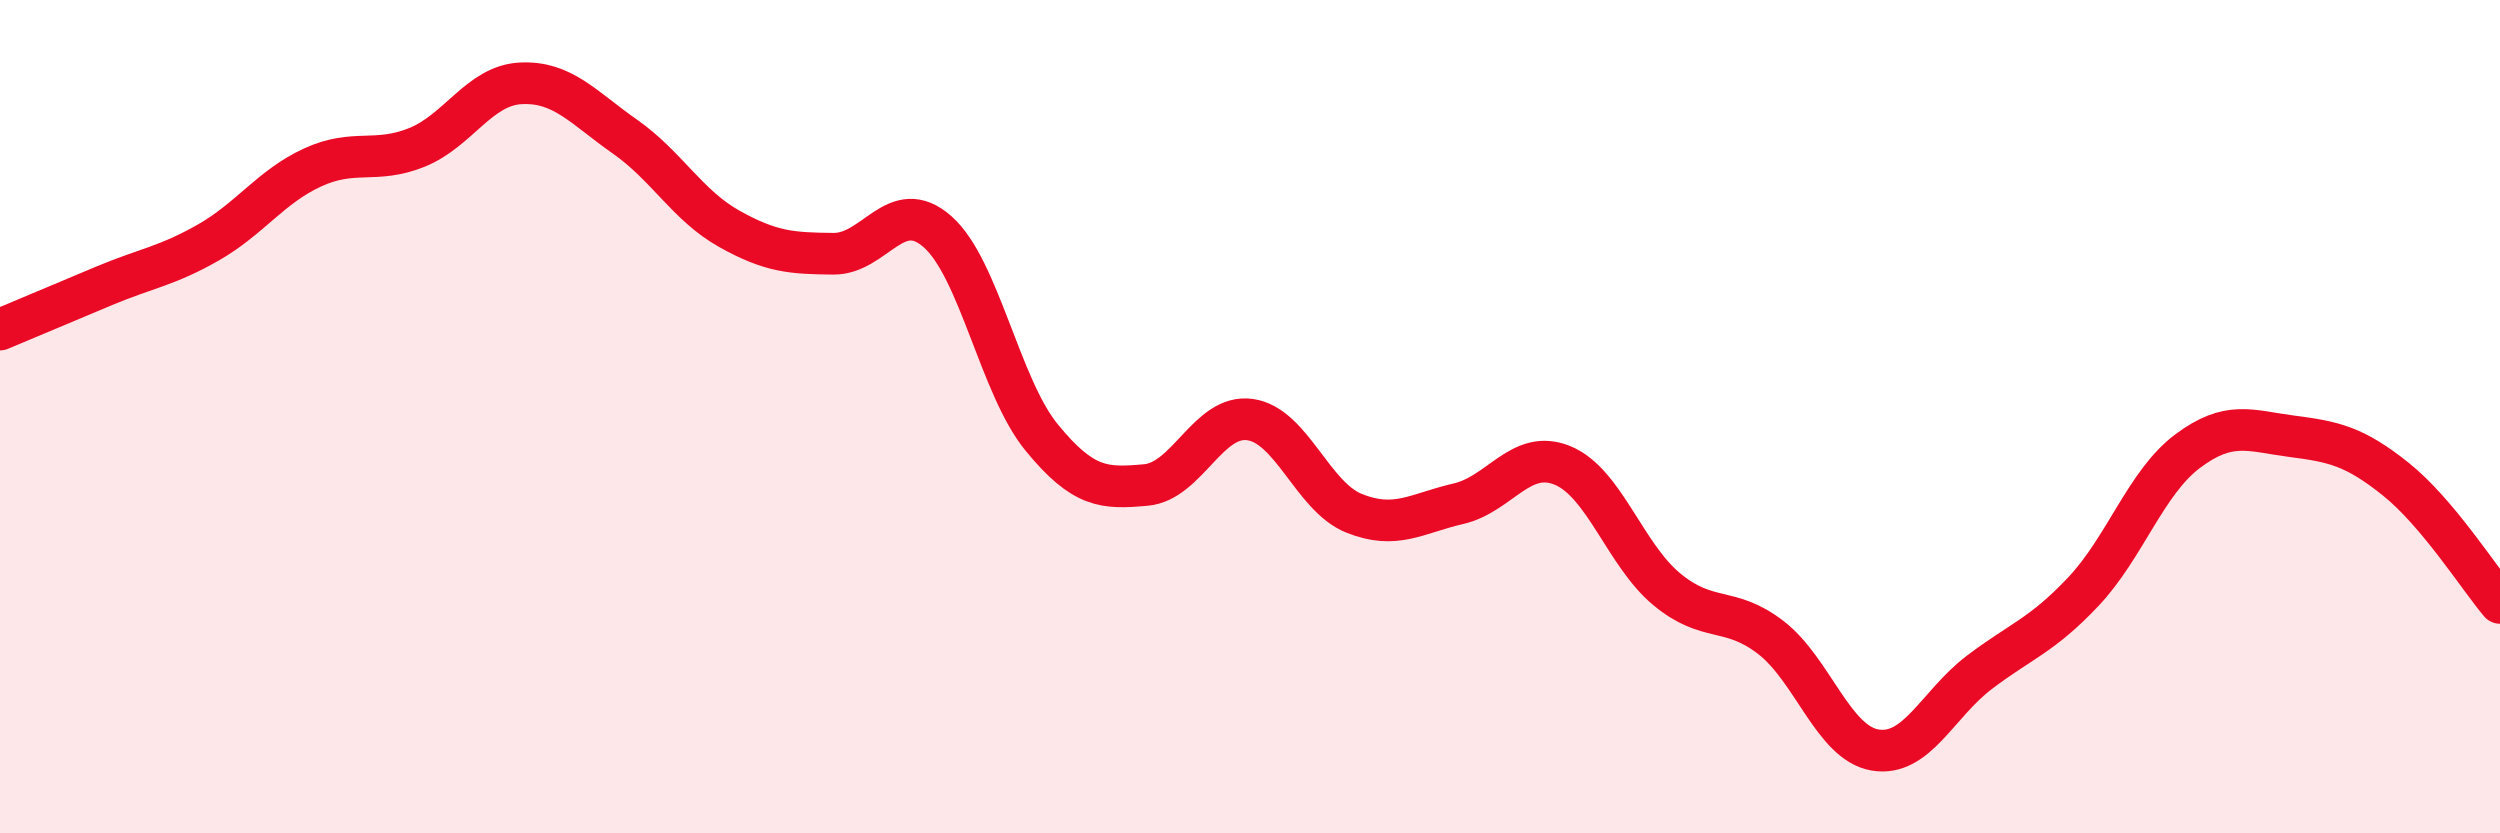 
    <svg width="60" height="20" viewBox="0 0 60 20" xmlns="http://www.w3.org/2000/svg">
      <path
        d="M 0,7.91 C 0.5,7.7 1.5,7.28 2.5,6.86 C 3.5,6.44 4,6.39 5,5.82 C 6,5.25 6.5,4.48 7.5,4.02 C 8.5,3.56 9,3.94 10,3.54 C 11,3.14 11.5,2.05 12.5,2 C 13.5,1.95 14,2.58 15,3.28 C 16,3.98 16.5,4.93 17.5,5.49 C 18.5,6.05 19,6.08 20,6.09 C 21,6.1 21.5,4.68 22.5,5.56 C 23.5,6.44 24,9.28 25,10.5 C 26,11.72 26.5,11.73 27.5,11.64 C 28.5,11.55 29,9.93 30,10.07 C 31,10.21 31.5,11.92 32.5,12.32 C 33.5,12.72 34,12.32 35,12.09 C 36,11.86 36.5,10.76 37.5,11.17 C 38.5,11.58 39,13.31 40,14.14 C 41,14.97 41.5,14.53 42.5,15.3 C 43.5,16.07 44,17.83 45,18 C 46,18.17 46.5,16.9 47.5,16.14 C 48.5,15.38 49,15.26 50,14.2 C 51,13.14 51.5,11.58 52.5,10.83 C 53.5,10.08 54,10.34 55,10.47 C 56,10.6 56.5,10.7 57.5,11.5 C 58.5,12.3 59.5,13.88 60,14.47L60 20L0 20Z"
        fill="#EB0A25"
        opacity="0.1"
        stroke-linecap="round"
        stroke-linejoin="round"
      />
      <path
        d="M 0,7.91 C 0.5,7.7 1.5,7.28 2.5,6.86 C 3.5,6.44 4,6.39 5,5.82 C 6,5.25 6.5,4.48 7.5,4.02 C 8.5,3.56 9,3.94 10,3.54 C 11,3.14 11.5,2.05 12.5,2 C 13.5,1.95 14,2.58 15,3.28 C 16,3.98 16.5,4.93 17.5,5.49 C 18.5,6.05 19,6.08 20,6.09 C 21,6.1 21.5,4.68 22.5,5.56 C 23.5,6.44 24,9.28 25,10.5 C 26,11.72 26.5,11.73 27.5,11.64 C 28.5,11.55 29,9.93 30,10.07 C 31,10.21 31.5,11.92 32.5,12.32 C 33.5,12.72 34,12.32 35,12.09 C 36,11.86 36.5,10.76 37.5,11.17 C 38.5,11.58 39,13.31 40,14.14 C 41,14.97 41.5,14.53 42.5,15.3 C 43.5,16.07 44,17.83 45,18 C 46,18.17 46.5,16.9 47.5,16.14 C 48.5,15.38 49,15.26 50,14.2 C 51,13.14 51.5,11.58 52.5,10.83 C 53.5,10.08 54,10.34 55,10.47 C 56,10.6 56.5,10.7 57.5,11.5 C 58.5,12.3 59.5,13.88 60,14.47"
        stroke="#EB0A25"
        stroke-width="1"
        fill="none"
        stroke-linecap="round"
        stroke-linejoin="round"
      />
    </svg>
  